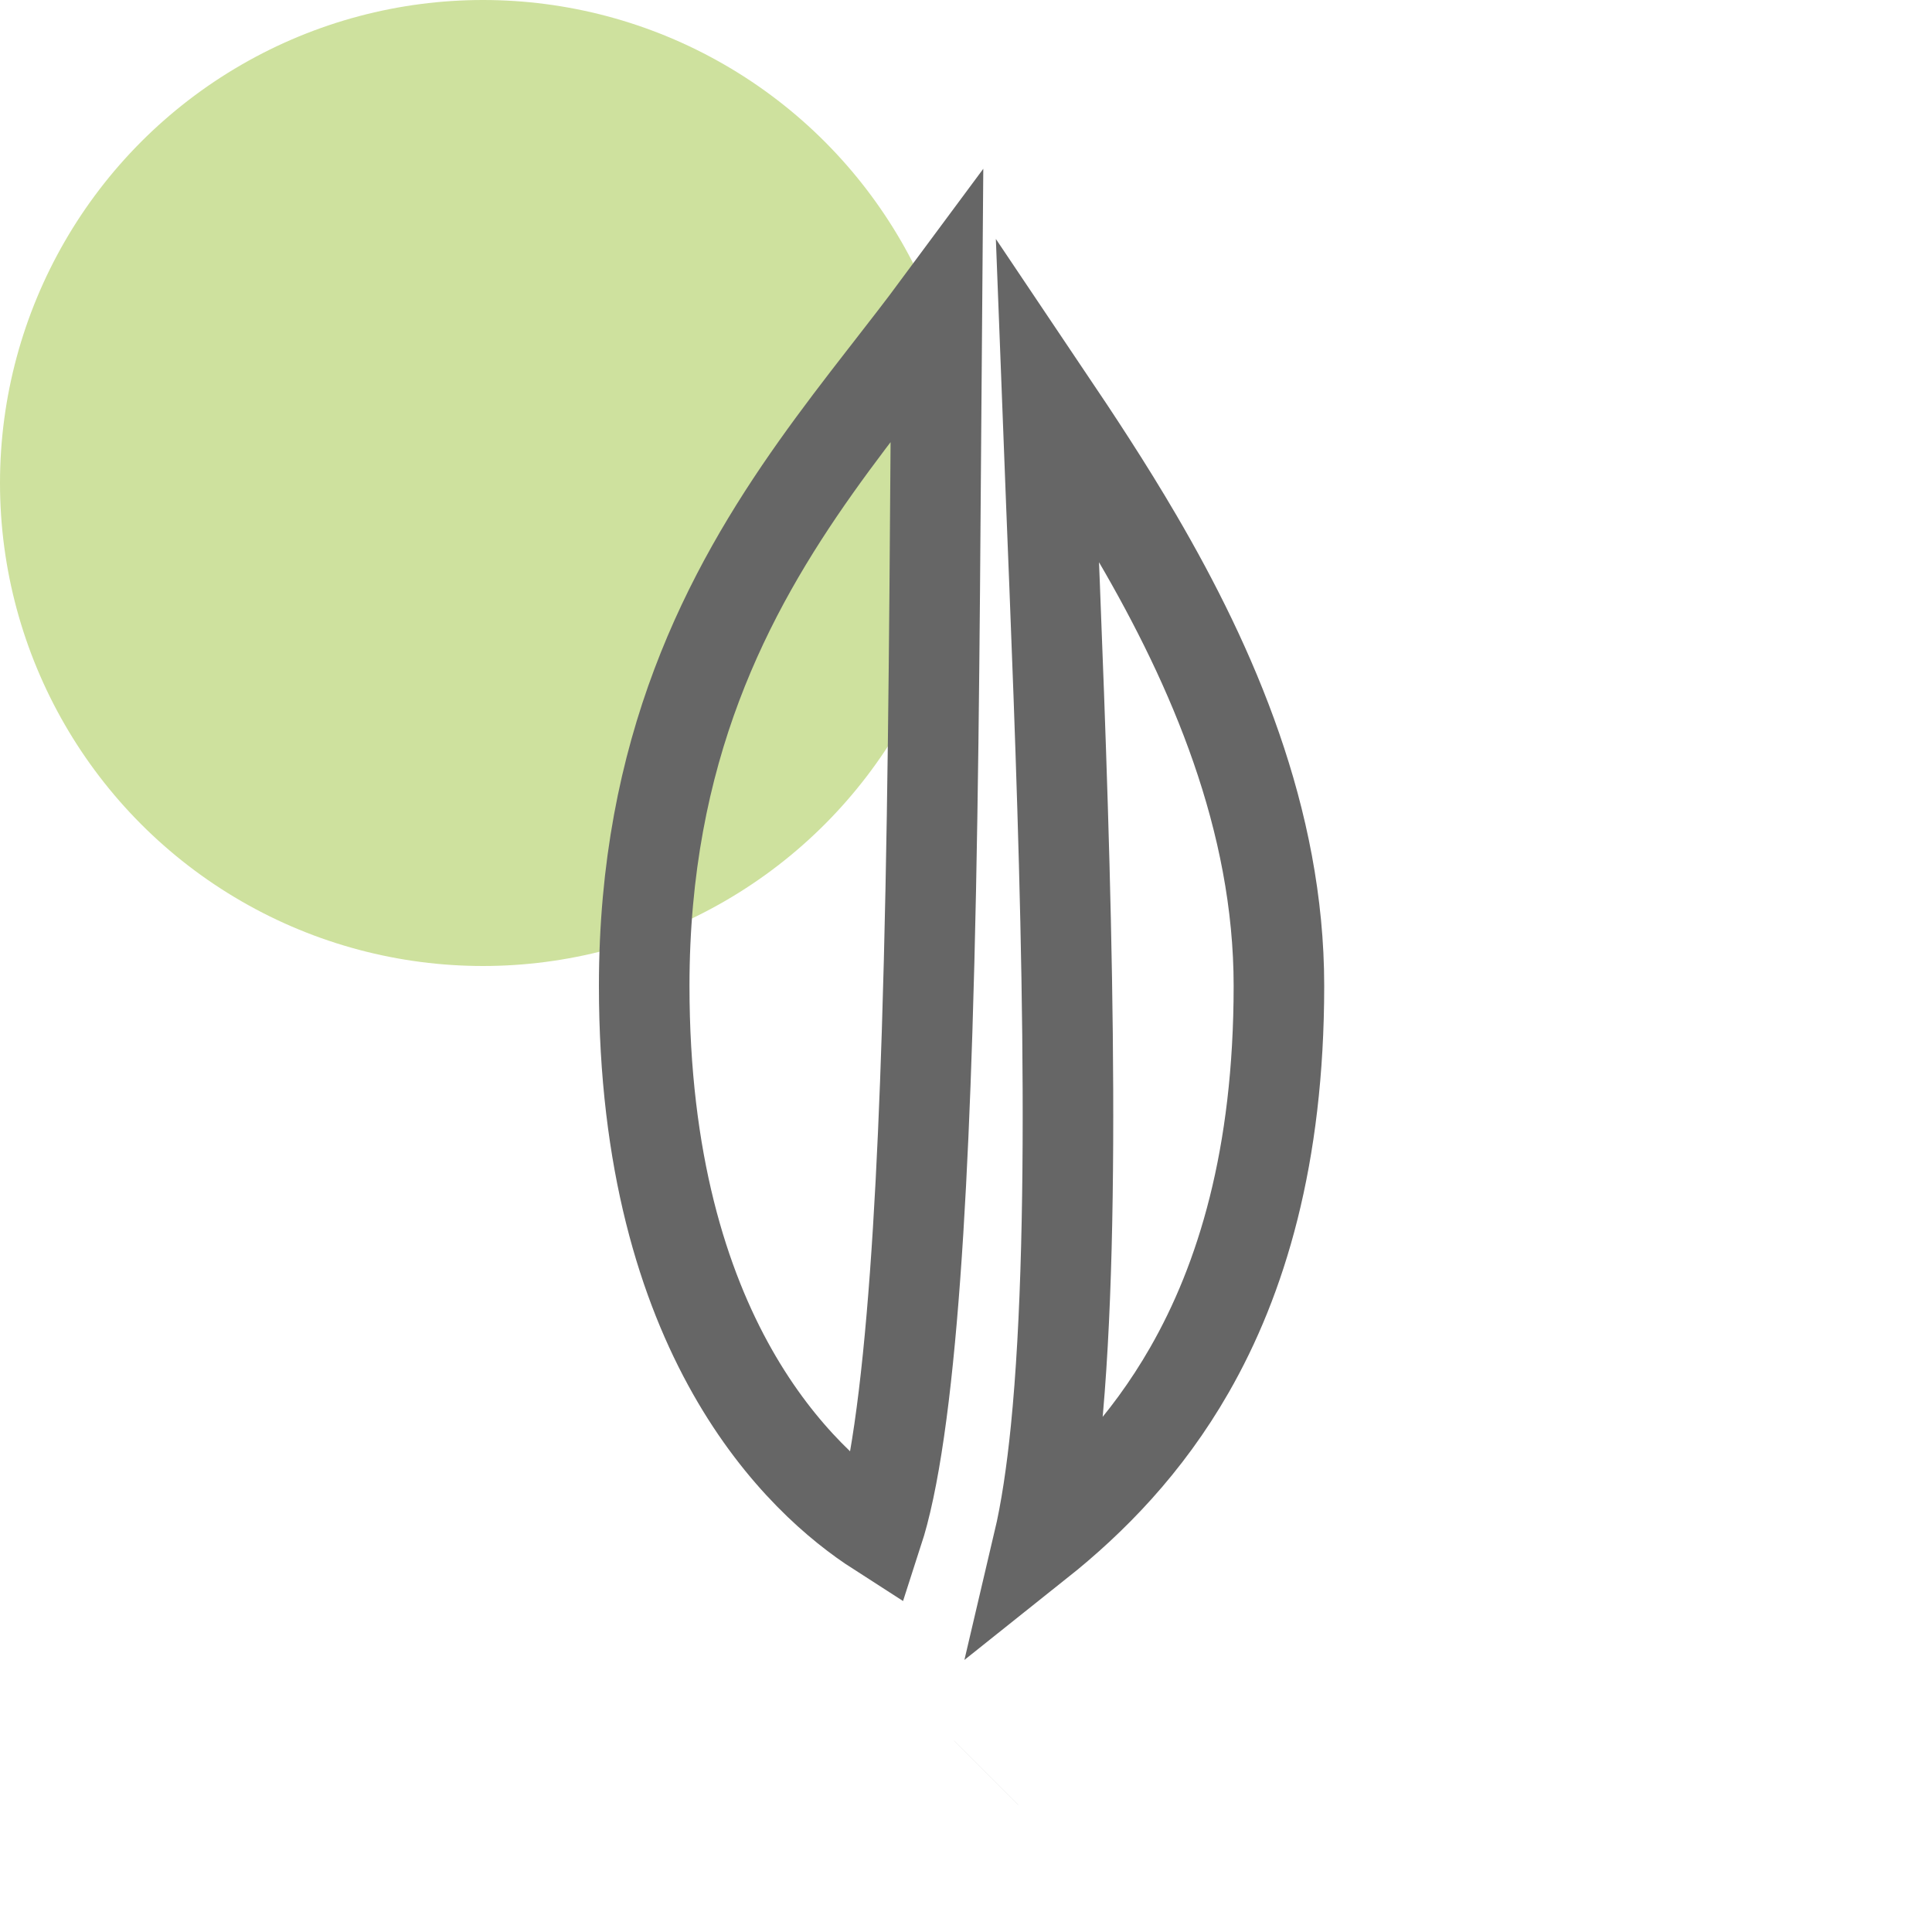 <svg width="64" height="64" viewBox="0 0 64 64" fill="none" xmlns="http://www.w3.org/2000/svg">
<g clip-path="url(#clip0_1225_14942)">
<circle cx="16" cy="16" r="16" fill="#CEE19E"/>
<path d="M21.34 32.656C21.34 24.847 24.085 19.628 27.025 15.479C27.767 14.432 28.52 13.454 29.256 12.507C29.332 12.409 29.408 12.312 29.483 12.215C30.017 11.528 30.544 10.851 31.035 10.188C31.023 11.647 31.012 13.126 31.002 14.616C30.954 21.259 30.906 28.099 30.712 34.152C30.562 38.868 30.325 43.05 29.939 46.239C29.745 47.835 29.519 49.142 29.261 50.125C29.201 50.352 29.143 50.549 29.087 50.722C26.544 49.089 21.34 44.28 21.34 32.656Z" stroke="#666666" stroke-width="3"/>
<path d="M34.687 13.131C35.63 14.534 36.67 16.102 37.681 17.833C40.163 22.081 42.366 27.145 42.366 32.656C42.366 38.327 41.12 42.385 39.403 45.381C37.977 47.871 36.189 49.691 34.399 51.117C34.651 50.046 34.838 48.775 34.979 47.379C35.336 43.82 35.416 39.169 35.363 34.261C35.31 29.341 35.122 24.112 34.935 19.382C34.9 18.479 34.864 17.596 34.83 16.736C34.779 15.477 34.73 14.27 34.687 13.131ZM32.667 58.726C32.667 58.726 32.667 58.726 32.668 58.725L32.667 58.726Z" stroke="#666666" stroke-width="3"/>
</g>
<defs>
<clipPath id="clip0_1225_14942">
<rect width="64" height="64" fill="white"/>
</clipPath>
</defs>
</svg>
